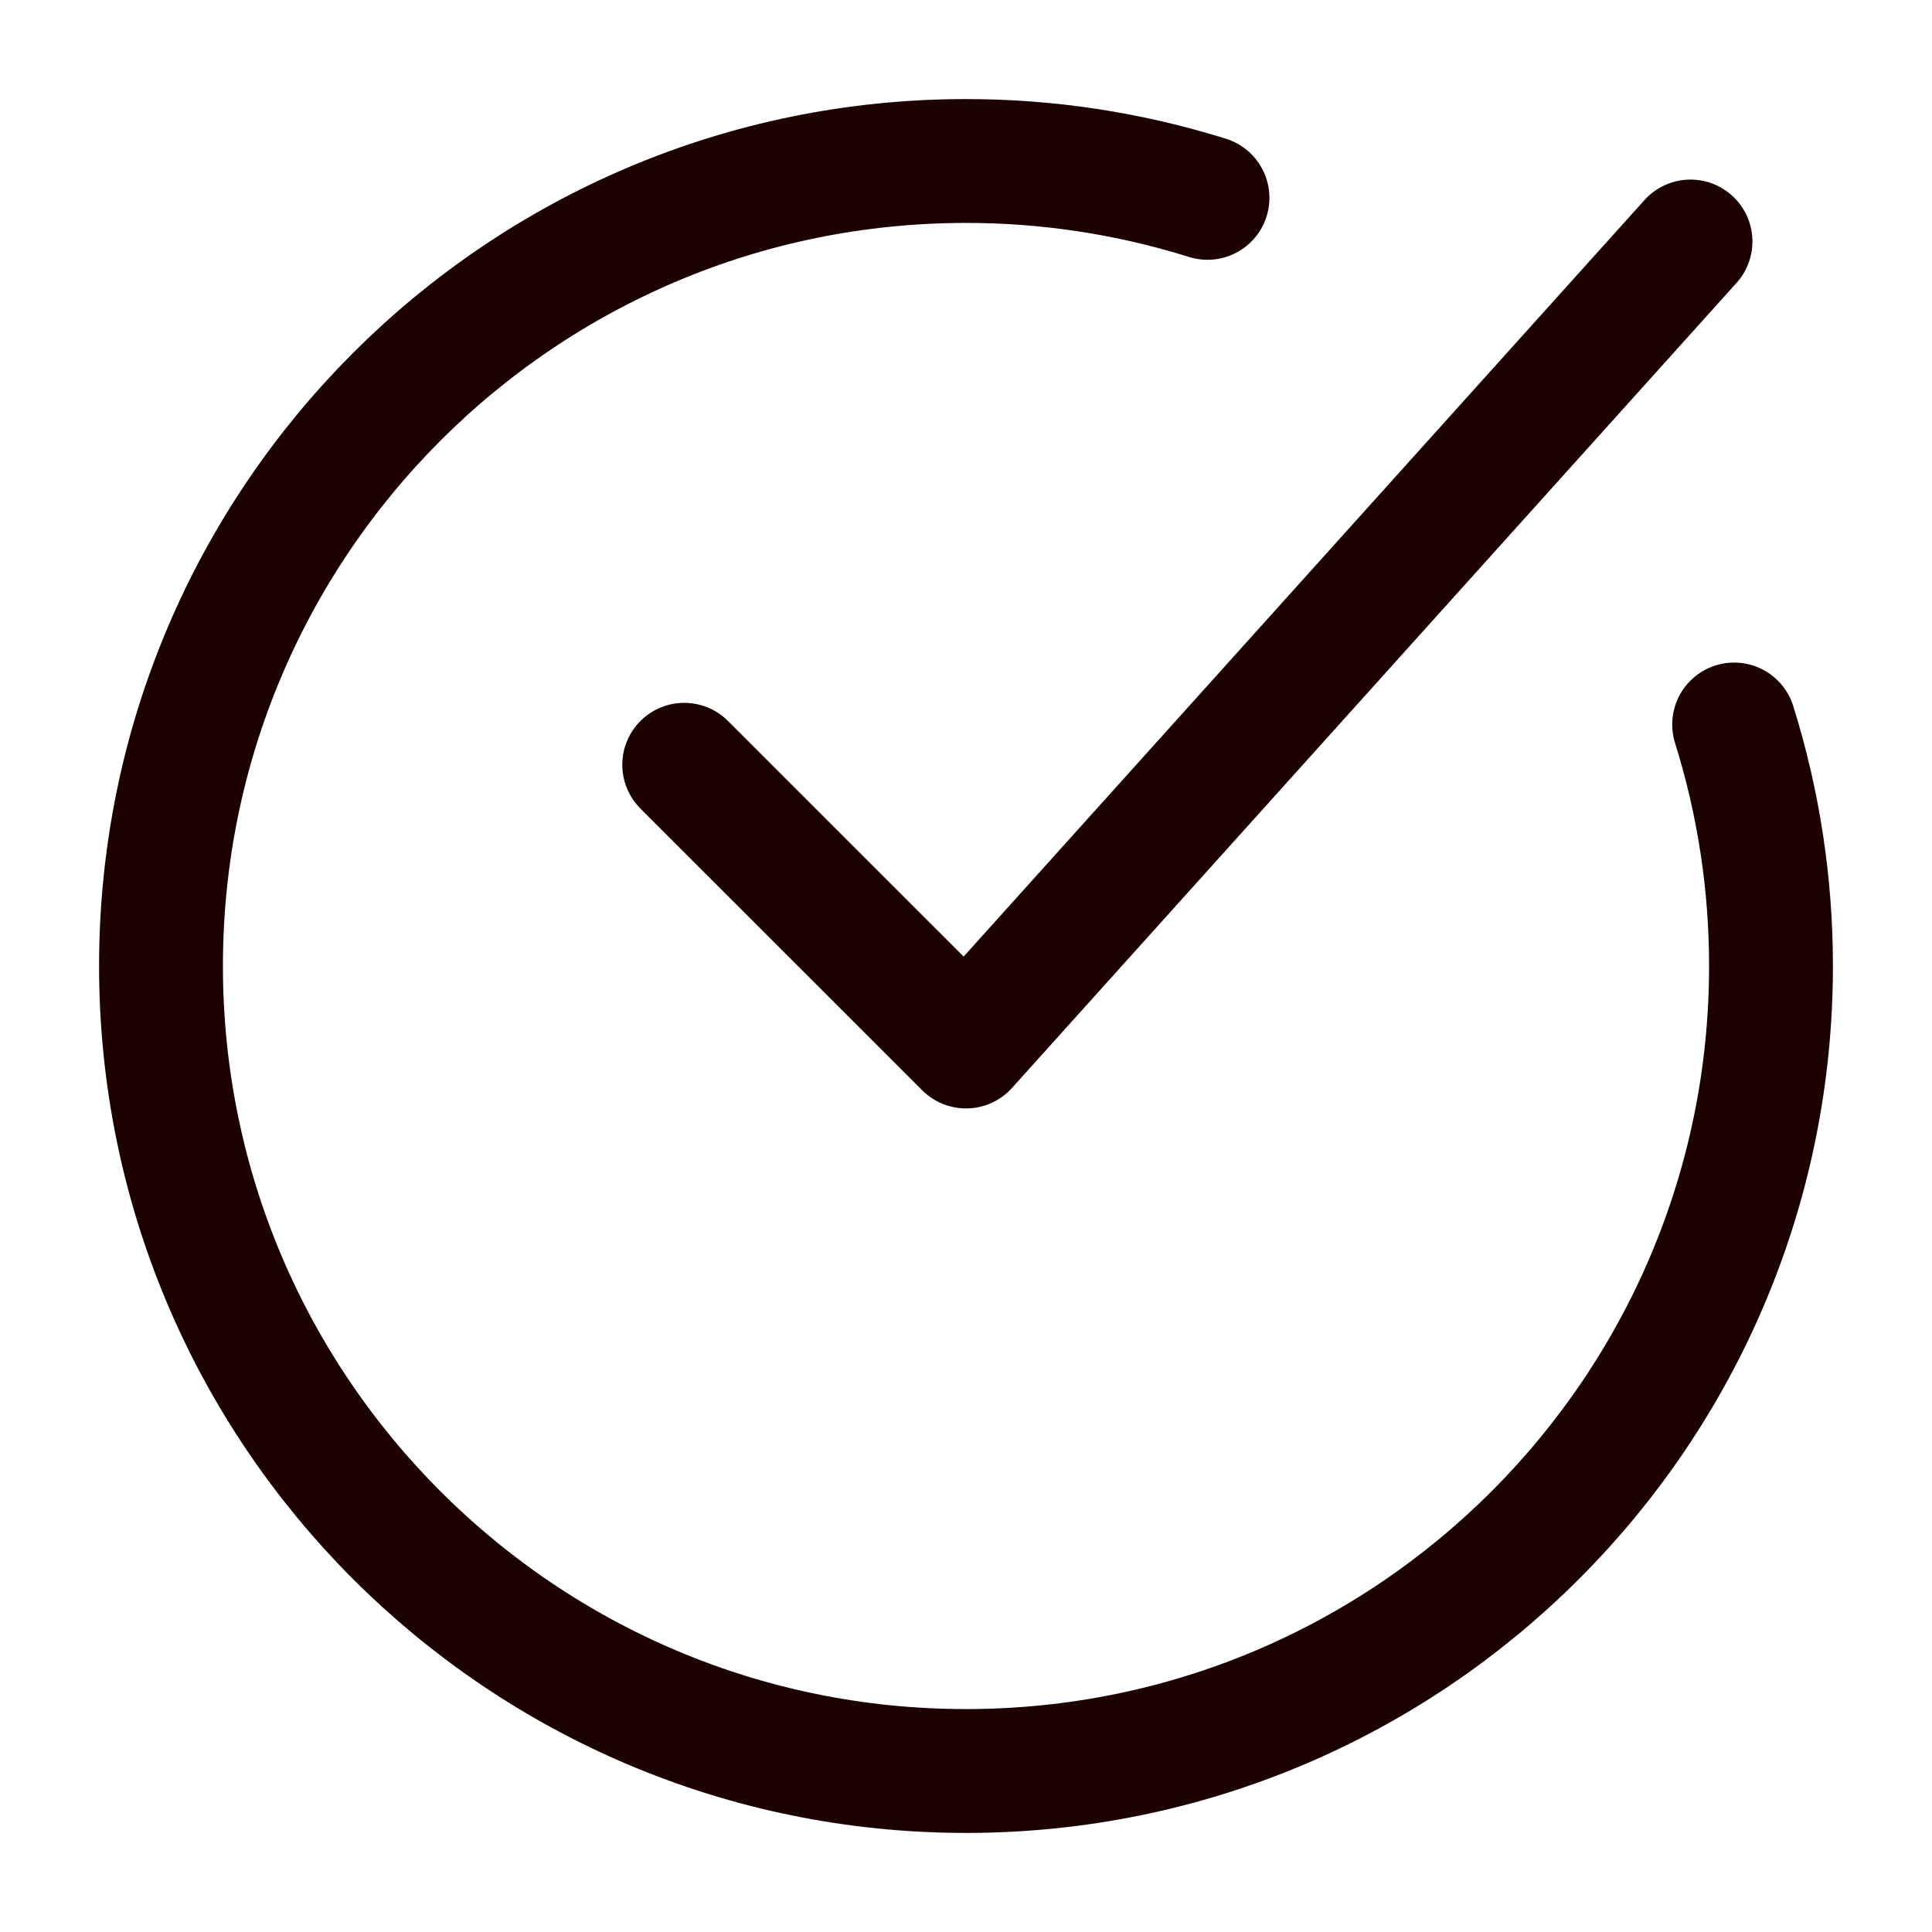 <?xml version="1.0" encoding="UTF-8"?> <svg xmlns="http://www.w3.org/2000/svg" width="39" height="39" viewBox="0 0 39 39" fill="none"><path d="M24.375 3.994C22.797 3.5 21.153 3.249 19.5 3.25C10.525 3.25 3.25 10.525 3.25 19.5C3.25 28.475 10.525 35.75 19.5 35.75C28.475 35.75 35.75 28.475 35.75 19.5C35.751 17.847 35.5 16.203 35.006 14.625" stroke="#1D0000" stroke-width="2.5" stroke-linecap="round" stroke-linejoin="round"></path><path d="M13.812 15.438L19.5 21.125L34.125 4.875" stroke="#1D0000" stroke-width="2.5" stroke-linecap="round" stroke-linejoin="round"></path></svg> 